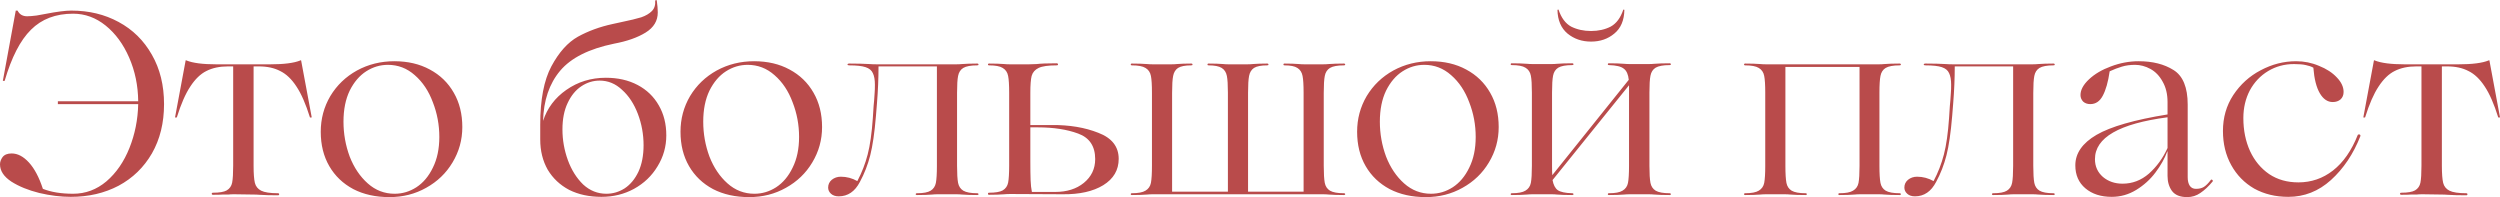 <?xml version="1.0" encoding="UTF-8"?> <svg xmlns="http://www.w3.org/2000/svg" width="1471" height="116" viewBox="0 0 1471 116" fill="none"> <path d="M41.953 6.232C52.289 6.232 61.562 8.461 69.77 12.92C78.08 17.379 84.616 23.814 89.379 32.225C94.141 40.534 96.523 50.212 96.523 61.258C96.523 72.303 94.141 81.981 89.379 90.29C84.616 98.499 78.08 104.832 69.77 109.291C61.46 113.649 52.087 115.827 41.649 115.827C35.772 115.827 29.59 115.067 23.105 113.547C16.619 111.926 11.147 109.696 6.688 106.859C2.229 103.92 -0 100.525 -0 96.675C-0 95.256 0.507 93.837 1.52 92.419C2.635 91 4.408 90.29 6.84 90.29C10.387 90.29 13.782 92.064 17.024 95.611C20.267 99.157 23.003 104.326 25.233 111.115C30.097 113.041 36.025 114.003 43.017 114.003C50.313 114.003 56.85 111.571 62.626 106.707C68.402 101.742 72.911 95.205 76.154 87.098C79.397 78.992 81.12 70.378 81.322 61.258H34.049V59.586H81.322C81.221 50.364 79.448 41.801 76.002 33.897C72.557 25.992 67.946 19.71 62.17 15.048C56.394 10.387 50.009 8.056 43.017 8.056C32.782 8.056 24.523 11.197 18.24 17.48C11.958 23.662 6.789 33.694 2.736 47.577H1.672L9.272 6.232H10.336C11.451 8.461 13.326 9.576 15.96 9.576C17.379 9.576 19.254 9.424 21.584 9.12C23.915 8.715 25.587 8.411 26.601 8.208C33.39 6.891 38.508 6.232 41.953 6.232ZM137.812 114.307C136.292 114.307 135.178 114.358 134.468 114.459C133.759 114.459 132.695 114.459 131.276 114.459C129.959 114.561 127.983 114.611 125.348 114.611C124.841 114.611 124.588 114.409 124.588 114.003C124.588 113.598 124.841 113.395 125.348 113.395C129.097 113.395 131.783 112.939 133.404 112.027C135.127 111.014 136.191 109.494 136.596 107.467C137.002 105.339 137.204 101.995 137.204 97.435V39.065H134.164C129.199 39.065 124.943 39.977 121.396 41.801C117.95 43.524 114.809 46.564 111.971 50.921C109.134 55.177 106.499 61.207 104.067 69.01C103.966 69.111 103.763 69.162 103.459 69.162C103.155 69.162 103.003 69.111 103.003 69.01L109.235 35.569C109.337 35.366 109.489 35.366 109.691 35.569C113.441 37.089 119.318 37.849 127.324 37.849H158.941C167.048 37.849 172.976 37.089 176.725 35.569C176.928 35.366 177.08 35.366 177.182 35.569L183.414 69.01C183.312 69.111 183.11 69.162 182.806 69.162C182.603 69.162 182.451 69.111 182.35 69.01C179.918 61.207 177.283 55.177 174.445 50.921C171.608 46.564 168.416 43.524 164.869 41.801C161.424 39.977 157.218 39.065 152.253 39.065H149.213V97.587C149.213 102.147 149.466 105.491 149.973 107.619C150.479 109.646 151.695 111.166 153.621 112.179C155.648 113.193 158.941 113.699 163.501 113.699C164.008 113.699 164.261 113.902 164.261 114.307C164.261 114.713 164.008 114.915 163.501 114.915C159.245 114.915 155.597 114.814 152.557 114.611C151.543 114.51 150.125 114.459 148.301 114.459L137.812 114.307ZM229.162 115.979C221.055 115.979 213.962 114.409 207.882 111.267C201.802 108.024 197.089 103.515 193.745 97.739C190.401 91.963 188.729 85.224 188.729 77.522C188.729 69.922 190.604 62.93 194.353 56.545C198.204 50.161 203.423 45.145 210.01 41.497C216.698 37.849 224.045 36.025 232.05 36.025C239.955 36.025 246.896 37.646 252.875 40.889C258.955 44.132 263.667 48.692 267.012 54.569C270.356 60.346 272.028 67.084 272.028 74.786C272.028 82.285 270.102 89.227 266.252 95.611C262.502 101.894 257.334 106.859 250.747 110.507C244.261 114.155 237.067 115.979 229.162 115.979ZM232.202 114.003C236.763 114.003 241.019 112.737 244.971 110.203C249.024 107.568 252.267 103.718 254.699 98.651C257.233 93.584 258.499 87.554 258.499 80.562C258.499 73.469 257.233 66.679 254.699 60.194C252.267 53.607 248.72 48.286 244.059 44.233C239.499 40.18 234.229 38.153 228.25 38.153C223.69 38.153 219.434 39.42 215.482 41.953C211.53 44.486 208.287 48.286 205.754 53.353C203.322 58.42 202.106 64.5 202.106 71.594C202.106 78.688 203.322 85.528 205.754 92.115C208.287 98.6 211.834 103.87 216.394 107.923C220.954 111.977 226.224 114.003 232.202 114.003ZM356.483 45.753C363.576 45.753 369.809 47.172 375.179 50.009C380.55 52.847 384.705 56.849 387.644 62.018C390.583 67.084 392.052 72.962 392.052 79.65C392.052 86.237 390.329 92.317 386.884 97.891C383.54 103.464 378.929 107.872 373.051 111.115C367.275 114.257 360.891 115.827 353.899 115.827C346.704 115.827 340.37 114.459 334.898 111.723C329.527 108.886 325.322 104.934 322.282 99.867C319.343 94.699 317.874 88.77 317.874 82.082V81.93V73.266C317.874 58.673 320.052 47.273 324.41 39.065C328.869 30.755 334.088 24.928 340.066 21.584C346.147 18.24 352.936 15.758 360.435 14.136L365.299 13.072C370.67 11.957 374.673 10.995 377.308 10.184C379.942 9.272 382.02 8.056 383.54 6.536C385.06 5.016 385.718 2.938 385.516 0.304C385.617 0.202 385.769 0.152 385.972 0.152C386.276 0.05 386.428 0.05 386.428 0.152C386.833 2.989 387.036 5.371 387.036 7.296C387.036 12.261 384.654 16.213 379.892 19.152C375.129 22.091 368.947 24.27 361.347 25.689C346.552 28.729 335.962 34.049 329.578 41.649C323.194 49.249 319.85 59.079 319.546 71.138C321.978 63.639 326.538 57.559 333.226 52.897C340.016 48.135 347.768 45.753 356.483 45.753ZM356.787 114.003C360.638 114.003 364.235 112.939 367.579 110.811C370.923 108.582 373.609 105.339 375.636 101.083C377.662 96.725 378.676 91.507 378.676 85.426C378.676 79.042 377.561 72.911 375.331 67.034C373.102 61.156 370.011 56.444 366.059 52.897C362.208 49.249 357.8 47.425 352.835 47.425C348.984 47.425 345.387 48.54 342.042 50.769C338.698 52.999 336.013 56.292 333.986 60.65C331.959 64.906 330.946 70.074 330.946 76.154C330.946 82.336 332.01 88.365 334.138 94.243C336.266 100.019 339.256 104.782 343.107 108.531C347.059 112.179 351.619 114.003 356.787 114.003ZM440.841 115.979C432.734 115.979 425.64 114.409 419.56 111.267C413.48 108.024 408.768 103.515 405.424 97.739C402.08 91.963 400.408 85.224 400.408 77.522C400.408 69.922 402.282 62.93 406.032 56.545C409.882 50.161 415.101 45.145 421.688 41.497C428.376 37.849 435.723 36.025 443.729 36.025C451.633 36.025 458.575 37.646 464.554 40.889C470.634 44.132 475.346 48.692 478.69 54.569C482.034 60.346 483.706 67.084 483.706 74.786C483.706 82.285 481.781 89.227 477.93 95.611C474.18 101.894 469.012 106.859 462.425 110.507C455.94 114.155 448.745 115.979 440.841 115.979ZM443.881 114.003C448.441 114.003 452.697 112.737 456.649 110.203C460.703 107.568 463.945 103.718 466.378 98.651C468.911 93.584 470.178 87.554 470.178 80.562C470.178 73.469 468.911 66.679 466.378 60.194C463.945 53.607 460.399 48.286 455.737 44.233C451.177 40.18 445.908 38.153 439.929 38.153C435.369 38.153 431.112 39.42 427.16 41.953C423.208 44.486 419.965 48.286 417.432 53.353C415 58.42 413.784 64.5 413.784 71.594C413.784 78.688 415 85.528 417.432 92.115C419.965 98.6 423.512 103.87 428.072 107.923C432.633 111.977 437.902 114.003 443.881 114.003ZM574.987 113.699C575.494 113.699 575.747 113.902 575.747 114.307C575.747 114.611 575.494 114.763 574.987 114.763C571.542 114.763 568.502 114.662 565.867 114.459C565.056 114.358 563.891 114.307 562.371 114.307H552.035C550.515 114.307 549.4 114.358 548.69 114.459C546.258 114.662 543.218 114.763 539.57 114.763C539.064 114.763 538.81 114.611 538.81 114.307C538.81 113.902 539.064 113.699 539.57 113.699C543.32 113.699 546.005 113.193 547.626 112.179C549.248 111.166 550.261 109.646 550.667 107.619C551.072 105.491 551.275 102.147 551.275 97.587V39.065H516.921C516.921 46.057 516.617 53.303 516.009 60.802L515.401 68.25C514.591 78.079 513.476 85.781 512.057 91.355C510.639 96.928 508.612 102.147 505.977 107.011C503.038 112.686 498.884 115.523 493.513 115.523C491.587 115.523 490.067 115.017 488.953 114.003C487.838 112.99 487.281 111.774 487.281 110.355C487.281 108.531 487.99 107.011 489.409 105.795C490.929 104.579 492.702 103.971 494.729 103.971C498.174 103.971 501.417 104.832 504.457 106.555C507.092 101.59 509.119 96.371 510.537 90.898C511.956 85.426 512.969 78.282 513.577 69.466L514.033 62.322C514.236 60.599 514.439 58.015 514.641 54.569C514.743 53.353 514.793 51.783 514.793 49.857C514.793 46.919 514.388 44.638 513.577 43.017C512.868 41.396 511.449 40.23 509.321 39.521C507.193 38.812 504.001 38.457 499.745 38.457C499.036 38.457 498.681 38.305 498.681 38.001C498.681 37.596 499.036 37.393 499.745 37.393C504.305 37.393 508.308 37.494 511.753 37.697C512.767 37.798 514.287 37.849 516.313 37.849H562.371C563.891 37.849 565.056 37.798 565.867 37.697C568.502 37.494 571.542 37.393 574.987 37.393C575.494 37.393 575.747 37.596 575.747 38.001C575.747 38.305 575.494 38.457 574.987 38.457C571.238 38.457 568.502 38.964 566.779 39.977C565.158 40.99 564.144 42.561 563.739 44.689C563.334 46.716 563.131 50.009 563.131 54.569V97.587C563.131 102.147 563.334 105.491 563.739 107.619C564.144 109.646 565.158 111.166 566.779 112.179C568.502 113.193 571.238 113.699 574.987 113.699ZM594.551 114.155C593.031 114.155 591.865 114.206 591.055 114.307C588.42 114.51 585.38 114.611 581.934 114.611C581.529 114.611 581.326 114.409 581.326 114.003C581.326 113.598 581.529 113.395 581.934 113.395C585.684 113.395 588.369 112.939 589.991 112.027C591.713 111.014 592.777 109.494 593.183 107.467C593.588 105.339 593.791 101.995 593.791 97.435V54.569C593.791 50.009 593.588 46.716 593.183 44.689C592.777 42.561 591.713 40.99 589.991 39.977C588.369 38.964 585.684 38.457 581.934 38.457C581.529 38.457 581.326 38.305 581.326 38.001C581.326 37.596 581.529 37.393 581.934 37.393C585.38 37.393 588.42 37.494 591.055 37.697C591.865 37.798 593.031 37.849 594.551 37.849H605.343L609.903 37.697C612.335 37.393 616.237 37.241 621.608 37.241C622.216 37.241 622.52 37.444 622.52 37.849C622.621 38.254 622.317 38.457 621.608 38.457C616.743 38.457 613.247 38.964 611.119 39.977C608.991 40.99 607.623 42.561 607.015 44.689C606.508 46.716 606.255 50.009 606.255 54.569V73.57H618.72C629.157 73.469 638.328 74.989 646.232 78.13C654.238 81.17 658.241 86.288 658.241 93.483C658.241 100.069 655.201 105.238 649.12 108.987C643.142 112.635 635.187 114.409 625.256 114.307L594.551 114.155ZM620.848 112.939C627.738 112.939 633.363 111.166 637.72 107.619C642.179 103.971 644.408 99.309 644.408 93.635C644.408 86.034 641.064 81.018 634.376 78.586C627.789 76.154 619.885 74.938 610.663 74.938H606.255V95.003C606.255 99.563 606.306 103.211 606.407 105.947C606.508 108.683 606.762 111.014 607.167 112.939H620.848ZM790.748 113.699C791.255 113.699 791.508 113.902 791.508 114.307C791.508 114.611 791.255 114.763 790.748 114.763C787.303 114.763 784.263 114.662 781.628 114.459C780.817 114.358 779.652 114.307 778.132 114.307H678.569C677.049 114.307 675.884 114.358 675.073 114.459C672.438 114.662 669.398 114.763 665.953 114.763C665.547 114.763 665.345 114.611 665.345 114.307C665.345 113.902 665.547 113.699 665.953 113.699C669.702 113.699 672.387 113.193 674.009 112.179C675.732 111.166 676.796 109.646 677.201 107.619C677.606 105.491 677.809 102.147 677.809 97.587V54.569C677.809 50.009 677.606 46.716 677.201 44.689C676.796 42.561 675.732 40.99 674.009 39.977C672.387 38.964 669.702 38.457 665.953 38.457C665.547 38.457 665.345 38.305 665.345 38.001C665.345 37.596 665.547 37.393 665.953 37.393C669.398 37.393 672.438 37.494 675.073 37.697C675.884 37.798 677.049 37.849 678.569 37.849H688.905C690.425 37.849 691.54 37.798 692.249 37.697C694.681 37.494 697.57 37.393 700.914 37.393C701.42 37.393 701.674 37.596 701.674 38.001C701.674 38.305 701.42 38.457 700.914 38.457C697.367 38.457 694.783 38.964 693.161 39.977C691.641 40.99 690.679 42.561 690.273 44.689C689.868 46.716 689.665 50.009 689.665 54.569V112.787H722.498V54.569C722.498 50.009 722.296 46.716 721.89 44.689C721.485 42.561 720.472 40.99 718.85 39.977C717.229 38.964 714.645 38.457 711.098 38.457C710.693 38.457 710.49 38.305 710.49 38.001C710.49 37.596 710.693 37.393 711.098 37.393C714.543 37.393 717.482 37.494 719.914 37.697C720.624 37.798 721.688 37.849 723.106 37.849H733.595C735.115 37.849 736.229 37.798 736.939 37.697C739.371 37.494 742.259 37.393 745.603 37.393C746.11 37.393 746.363 37.596 746.363 38.001C746.363 38.305 746.11 38.457 745.603 38.457C742.056 38.457 739.472 38.964 737.851 39.977C736.331 40.99 735.368 42.561 734.963 44.689C734.557 46.716 734.355 50.009 734.355 54.569V112.787H767.036V54.569C767.036 50.009 766.833 46.716 766.428 44.689C766.022 42.561 765.009 40.99 763.388 39.977C761.868 38.964 759.334 38.457 755.787 38.457C755.382 38.457 755.179 38.305 755.179 38.001C755.179 37.596 755.382 37.393 755.787 37.393C759.131 37.393 762.02 37.494 764.452 37.697C765.161 37.798 766.276 37.849 767.796 37.849H778.132C779.652 37.849 780.817 37.798 781.628 37.697C784.263 37.494 787.303 37.393 790.748 37.393C791.255 37.393 791.508 37.596 791.508 38.001C791.508 38.305 791.255 38.457 790.748 38.457C786.999 38.457 784.263 38.964 782.54 39.977C780.919 40.99 779.905 42.561 779.5 44.689C779.095 46.716 778.892 50.009 778.892 54.569V97.587C778.892 102.147 779.095 105.491 779.5 107.619C779.905 109.646 780.919 111.166 782.54 112.179C784.263 113.193 786.999 113.699 790.748 113.699ZM838.962 115.979C830.856 115.979 823.762 114.409 817.682 111.267C811.602 108.024 806.889 103.515 803.545 97.739C800.201 91.963 798.529 85.224 798.529 77.522C798.529 69.922 800.404 62.93 804.153 56.545C808.004 50.161 813.223 45.145 819.81 41.497C826.498 37.849 833.845 36.025 841.851 36.025C849.755 36.025 856.696 37.646 862.675 40.889C868.755 44.132 873.468 48.692 876.812 54.569C880.156 60.346 881.828 67.084 881.828 74.786C881.828 82.285 879.902 89.227 876.052 95.611C872.302 101.894 867.134 106.859 860.547 110.507C854.062 114.155 846.867 115.979 838.962 115.979ZM842.003 114.003C846.563 114.003 850.819 112.737 854.771 110.203C858.824 107.568 862.067 103.718 864.499 98.651C867.033 93.584 868.299 87.554 868.299 80.562C868.299 73.469 867.033 66.679 864.499 60.194C862.067 53.607 858.52 48.286 853.859 44.233C849.299 40.18 844.029 38.153 838.05 38.153C833.49 38.153 829.234 39.42 825.282 41.953C821.33 44.486 818.087 48.286 815.554 53.353C813.122 58.42 811.906 64.5 811.906 71.594C811.906 78.688 813.122 85.528 815.554 92.115C818.087 98.6 821.634 103.87 826.194 107.923C830.754 111.977 836.024 114.003 842.003 114.003ZM982.381 113.699C982.888 113.699 983.141 113.902 983.141 114.307C983.141 114.611 982.888 114.763 982.381 114.763C978.733 114.763 975.693 114.662 973.261 114.459C972.45 114.358 971.285 114.307 969.765 114.307H959.277C957.756 114.307 956.591 114.358 955.78 114.459C953.348 114.662 950.308 114.763 946.66 114.763C946.255 114.763 946.052 114.611 946.052 114.307C946.052 113.902 946.255 113.699 946.66 113.699C950.41 113.699 953.095 113.193 954.716 112.179C956.439 111.166 957.503 109.646 957.908 107.619C958.314 105.491 958.517 102.147 958.517 97.587V54.417V50.161L913.523 105.947C914.03 108.784 915.043 110.76 916.563 111.875C918.185 112.99 921.022 113.598 925.075 113.699C925.582 113.699 925.835 113.902 925.835 114.307C925.835 114.611 925.582 114.763 925.075 114.763C921.427 114.763 918.387 114.662 915.955 114.459C915.246 114.358 914.131 114.307 912.611 114.307H902.123C900.603 114.307 899.437 114.358 898.627 114.459C895.992 114.662 892.952 114.763 889.506 114.763C889.101 114.763 888.898 114.611 888.898 114.307C888.898 113.902 889.101 113.699 889.506 113.699C893.256 113.699 895.941 113.193 897.563 112.179C899.285 111.166 900.349 109.646 900.755 107.619C901.16 105.491 901.363 102.147 901.363 97.587V54.417C901.363 49.857 901.16 46.564 900.755 44.537C900.349 42.409 899.285 40.838 897.563 39.825C895.941 38.812 893.256 38.305 889.506 38.305C889.101 38.305 888.898 38.153 888.898 37.849C888.898 37.444 889.101 37.241 889.506 37.241C892.952 37.241 895.992 37.342 898.627 37.545C899.437 37.646 900.603 37.697 902.123 37.697H912.611C914.131 37.697 915.246 37.646 915.955 37.545C918.387 37.342 921.427 37.241 925.075 37.241C925.582 37.241 925.835 37.444 925.835 37.849C925.835 38.153 925.582 38.305 925.075 38.305C921.326 38.305 918.59 38.812 916.867 39.825C915.246 40.838 914.232 42.409 913.827 44.537C913.422 46.564 913.219 49.857 913.219 54.417V97.587C913.219 100.12 913.27 101.944 913.371 103.059L958.364 46.969C958.06 43.828 957.098 41.649 955.476 40.433C953.855 39.116 950.916 38.406 946.66 38.305C946.255 38.305 946.052 38.153 946.052 37.849C946.052 37.444 946.255 37.241 946.66 37.241C950.308 37.241 953.348 37.342 955.78 37.545C956.591 37.646 957.756 37.697 959.277 37.697H969.765C971.285 37.697 972.45 37.646 973.261 37.545C975.693 37.342 978.733 37.241 982.381 37.241C982.888 37.241 983.141 37.444 983.141 37.849C983.141 38.153 982.888 38.305 982.381 38.305C978.632 38.305 975.896 38.812 974.173 39.825C972.552 40.838 971.538 42.409 971.133 44.537C970.728 46.564 970.525 49.857 970.525 54.417V97.587C970.525 102.147 970.728 105.491 971.133 107.619C971.538 109.646 972.552 111.166 974.173 112.179C975.896 113.193 978.632 113.699 982.381 113.699ZM936.172 24.473C930.801 24.473 926.19 22.902 922.339 19.76C918.489 16.517 916.513 11.856 916.411 5.776L917.019 5.624C918.641 10.488 921.123 13.832 924.467 15.656C927.913 17.379 931.814 18.24 936.172 18.24C940.529 18.24 944.38 17.379 947.724 15.656C951.068 13.832 953.551 10.488 955.172 5.624L955.78 5.776C955.679 11.957 953.703 16.619 949.852 19.76C946.103 22.902 941.543 24.473 936.172 24.473ZM1117.71 113.699C1118.22 113.699 1118.47 113.902 1118.47 114.307C1118.47 114.611 1118.22 114.763 1117.71 114.763C1114.07 114.763 1111.03 114.662 1108.59 114.459C1107.88 114.358 1106.77 114.307 1105.25 114.307H1094.76C1093.24 114.307 1092.13 114.358 1091.42 114.459C1088.99 114.662 1085.95 114.763 1082.3 114.763C1081.89 114.763 1081.69 114.611 1081.69 114.307C1081.69 113.902 1081.89 113.699 1082.3 113.699C1086.05 113.699 1088.73 113.193 1090.35 112.179C1092.08 111.166 1093.14 109.646 1093.55 107.619C1093.95 105.491 1094.15 102.147 1094.15 97.587V39.369H1050.53V97.587C1050.53 102.147 1050.73 105.491 1051.14 107.619C1051.54 109.646 1052.55 111.166 1054.18 112.179C1055.9 113.193 1058.63 113.699 1062.38 113.699C1062.89 113.699 1063.14 113.902 1063.14 114.307C1063.14 114.611 1062.89 114.763 1062.38 114.763C1058.74 114.763 1055.7 114.662 1053.26 114.459C1052.45 114.358 1051.29 114.307 1049.77 114.307H1039.43C1037.91 114.307 1036.75 114.358 1035.94 114.459C1033.3 114.662 1030.26 114.763 1026.82 114.763C1026.41 114.763 1026.21 114.611 1026.21 114.307C1026.21 113.902 1026.41 113.699 1026.82 113.699C1030.56 113.699 1033.25 113.193 1034.87 112.179C1036.59 111.166 1037.66 109.646 1038.06 107.619C1038.47 105.491 1038.67 102.147 1038.67 97.587V54.569C1038.67 50.009 1038.47 46.716 1038.06 44.689C1037.66 42.561 1036.59 40.99 1034.87 39.977C1033.25 38.964 1030.56 38.457 1026.82 38.457C1026.41 38.457 1026.21 38.305 1026.21 38.001C1026.21 37.596 1026.41 37.393 1026.82 37.393C1030.26 37.393 1033.3 37.494 1035.94 37.697C1036.75 37.798 1037.91 37.849 1039.43 37.849H1105.25C1106.77 37.849 1107.88 37.798 1108.59 37.697C1111.03 37.494 1114.07 37.393 1117.71 37.393C1118.22 37.393 1118.47 37.596 1118.47 38.001C1118.47 38.305 1118.22 38.457 1117.71 38.457C1113.96 38.457 1111.23 38.964 1109.51 39.977C1107.88 40.99 1106.87 42.561 1106.47 44.689C1106.06 46.716 1105.86 50.009 1105.86 54.569V97.587C1105.86 102.147 1106.06 105.491 1106.47 107.619C1106.87 109.646 1107.88 111.166 1109.51 112.179C1111.23 113.193 1113.96 113.699 1117.71 113.699ZM1208.24 113.699C1208.75 113.699 1209 113.902 1209 114.307C1209 114.611 1208.75 114.763 1208.24 114.763C1204.8 114.763 1201.76 114.662 1199.12 114.459C1198.31 114.358 1197.14 114.307 1195.62 114.307H1185.29C1183.77 114.307 1182.65 114.358 1181.94 114.459C1179.51 114.662 1176.47 114.763 1172.82 114.763C1172.32 114.763 1172.06 114.611 1172.06 114.307C1172.06 113.902 1172.32 113.699 1172.82 113.699C1176.57 113.699 1179.26 113.193 1180.88 112.179C1182.5 111.166 1183.52 109.646 1183.92 107.619C1184.33 105.491 1184.53 102.147 1184.53 97.587V39.065H1150.18C1150.18 46.057 1149.87 53.303 1149.26 60.802L1148.66 68.25C1147.84 78.079 1146.73 85.781 1145.31 91.355C1143.89 96.928 1141.87 102.147 1139.23 107.011C1136.29 112.686 1132.14 115.523 1126.77 115.523C1124.84 115.523 1123.32 115.017 1122.21 114.003C1121.09 112.99 1120.53 111.774 1120.53 110.355C1120.53 108.531 1121.24 107.011 1122.66 105.795C1124.18 104.579 1125.96 103.971 1127.98 103.971C1131.43 103.971 1134.67 104.832 1137.71 106.555C1140.35 101.59 1142.37 96.371 1143.79 90.898C1145.21 85.426 1146.22 78.282 1146.83 69.466L1147.29 62.322C1147.49 60.599 1147.69 58.015 1147.9 54.569C1148 53.353 1148.05 51.783 1148.05 49.857C1148.05 46.919 1147.64 44.638 1146.83 43.017C1146.12 41.396 1144.7 40.23 1142.58 39.521C1140.45 38.812 1137.26 38.457 1133 38.457C1132.29 38.457 1131.93 38.305 1131.93 38.001C1131.93 37.596 1132.29 37.393 1133 37.393C1137.56 37.393 1141.56 37.494 1145.01 37.697C1146.02 37.798 1147.54 37.849 1149.57 37.849H1195.62C1197.14 37.849 1198.31 37.798 1199.12 37.697C1201.76 37.494 1204.8 37.393 1208.24 37.393C1208.75 37.393 1209 37.596 1209 38.001C1209 38.305 1208.75 38.457 1208.24 38.457C1204.49 38.457 1201.76 38.964 1200.03 39.977C1198.41 40.99 1197.4 42.561 1196.99 44.689C1196.59 46.716 1196.38 50.009 1196.38 54.569V97.587C1196.38 102.147 1196.59 105.491 1196.99 107.619C1197.4 109.646 1198.41 111.166 1200.03 112.179C1201.76 113.193 1204.49 113.699 1208.24 113.699ZM1242.55 115.827C1236.16 115.827 1231 114.155 1227.04 110.811C1223.09 107.467 1221.12 102.958 1221.12 97.283C1221.12 90.189 1225.27 84.21 1233.58 79.346C1241.99 74.482 1255.93 70.479 1275.38 67.338V60.042C1275.38 55.38 1274.42 51.377 1272.49 48.033C1270.67 44.689 1268.29 42.206 1265.35 40.585C1262.41 38.964 1259.37 38.153 1256.23 38.153C1253.39 38.153 1250.81 38.508 1248.48 39.217C1246.15 39.926 1243.77 40.838 1241.33 41.953C1240.42 48.236 1239.05 53.049 1237.23 56.393C1235.51 59.636 1233.07 61.258 1229.93 61.258C1228.21 61.258 1226.79 60.751 1225.68 59.738C1224.66 58.623 1224.16 57.356 1224.16 55.937C1224.16 52.897 1225.83 49.807 1229.17 46.665C1232.52 43.524 1236.82 40.99 1242.09 39.065C1247.46 37.038 1252.89 36.025 1258.36 36.025C1266.57 36.025 1273.41 37.748 1278.88 41.193C1284.45 44.638 1287.24 51.428 1287.24 61.562V104.275C1287.24 106.403 1287.64 108.075 1288.45 109.291C1289.27 110.507 1290.48 111.115 1292.1 111.115C1293.93 111.115 1295.45 110.76 1296.66 110.051C1297.98 109.24 1299.4 107.822 1300.92 105.795L1301.22 105.643C1301.43 105.643 1301.63 105.744 1301.83 105.947C1302.03 106.15 1302.08 106.403 1301.98 106.707C1299.55 109.646 1297.12 111.926 1294.69 113.547C1292.36 115.169 1289.77 115.979 1286.93 115.979C1282.78 115.979 1279.79 114.763 1277.97 112.331C1276.24 109.899 1275.38 106.96 1275.38 103.515V89.075H1275.23C1273.71 93.229 1271.38 97.384 1268.24 101.539C1265.2 105.592 1261.45 108.987 1256.99 111.723C1252.53 114.459 1247.72 115.827 1242.55 115.827ZM1248.93 108.075C1254.71 108.075 1259.88 106.099 1264.44 102.147C1269 98.093 1272.65 93.077 1275.38 87.098V69.01C1246.91 72.759 1232.67 80.968 1232.67 93.635C1232.67 97.891 1234.24 101.387 1237.38 104.123C1240.52 106.758 1244.37 108.075 1248.93 108.075ZM1346.44 115.827C1338.94 115.827 1332.25 114.206 1326.37 110.963C1320.6 107.619 1316.09 103.008 1312.85 97.131C1309.6 91.253 1307.98 84.565 1307.98 77.066C1307.98 69.162 1310.01 62.119 1314.06 55.937C1318.22 49.655 1323.59 44.79 1330.18 41.345C1336.86 37.798 1343.8 36.025 1351 36.025C1355.76 36.025 1360.27 36.937 1364.53 38.761C1368.89 40.484 1372.38 42.764 1375.02 45.601C1377.65 48.337 1378.97 51.175 1378.97 54.113C1378.97 55.937 1378.36 57.407 1377.14 58.522C1375.93 59.535 1374.41 60.042 1372.58 60.042C1369.54 60.042 1367.01 58.319 1364.98 54.873C1362.96 51.428 1361.69 46.412 1361.18 39.825C1359.87 39.116 1358.4 38.609 1356.78 38.305C1355.15 37.9 1352.82 37.697 1349.78 37.697C1344.21 37.697 1339.14 39.065 1334.58 41.801C1330.02 44.537 1326.43 48.337 1323.79 53.201C1321.26 58.066 1319.99 63.487 1319.99 69.466C1319.99 76.661 1321.31 83.146 1323.94 88.922C1326.58 94.597 1330.33 99.107 1335.19 102.451C1340.06 105.694 1345.78 107.315 1352.37 107.315C1359.97 107.315 1366.76 104.984 1372.74 100.323C1378.82 95.56 1383.68 88.568 1387.33 79.346L1387.94 79.042C1388.24 79.042 1388.49 79.144 1388.7 79.346C1388.9 79.549 1388.95 79.802 1388.85 80.106C1384.69 90.645 1378.92 99.259 1371.52 105.947C1364.22 112.534 1355.86 115.827 1346.44 115.827ZM1425.4 114.307C1423.88 114.307 1422.76 114.358 1422.05 114.459C1421.35 114.459 1420.28 114.459 1418.86 114.459C1417.55 114.561 1415.57 114.611 1412.93 114.611C1412.43 114.611 1412.17 114.409 1412.17 114.003C1412.17 113.598 1412.43 113.395 1412.93 113.395C1416.68 113.395 1419.37 112.939 1420.99 112.027C1422.71 111.014 1423.78 109.494 1424.18 107.467C1424.59 105.339 1424.79 101.995 1424.79 97.435V39.065H1421.75C1416.79 39.065 1412.53 39.977 1408.98 41.801C1405.54 43.524 1402.4 46.564 1399.56 50.921C1396.72 55.177 1394.09 61.207 1391.65 69.01C1391.55 69.111 1391.35 69.162 1391.05 69.162C1390.74 69.162 1390.59 69.111 1390.59 69.01L1396.82 35.569C1396.92 35.366 1397.08 35.366 1397.28 35.569C1401.03 37.089 1406.91 37.849 1414.91 37.849H1446.53C1454.63 37.849 1460.56 37.089 1464.31 35.569C1464.51 35.366 1464.67 35.366 1464.77 35.569L1471 69.01C1470.9 69.111 1470.7 69.162 1470.39 69.162C1470.19 69.162 1470.04 69.111 1469.94 69.01C1467.5 61.207 1464.87 55.177 1462.03 50.921C1459.19 46.564 1456 43.524 1452.46 41.801C1449.01 39.977 1444.8 39.065 1439.84 39.065H1436.8V97.587C1436.8 102.147 1437.05 105.491 1437.56 107.619C1438.07 109.646 1439.28 111.166 1441.21 112.179C1443.23 113.193 1446.53 113.699 1451.09 113.699C1451.59 113.699 1451.85 113.902 1451.85 114.307C1451.85 114.713 1451.59 114.915 1451.09 114.915C1446.83 114.915 1443.18 114.814 1440.14 114.611C1439.13 114.51 1437.71 114.459 1435.89 114.459L1425.4 114.307Z" fill="#B94B4B"></path> </svg> 